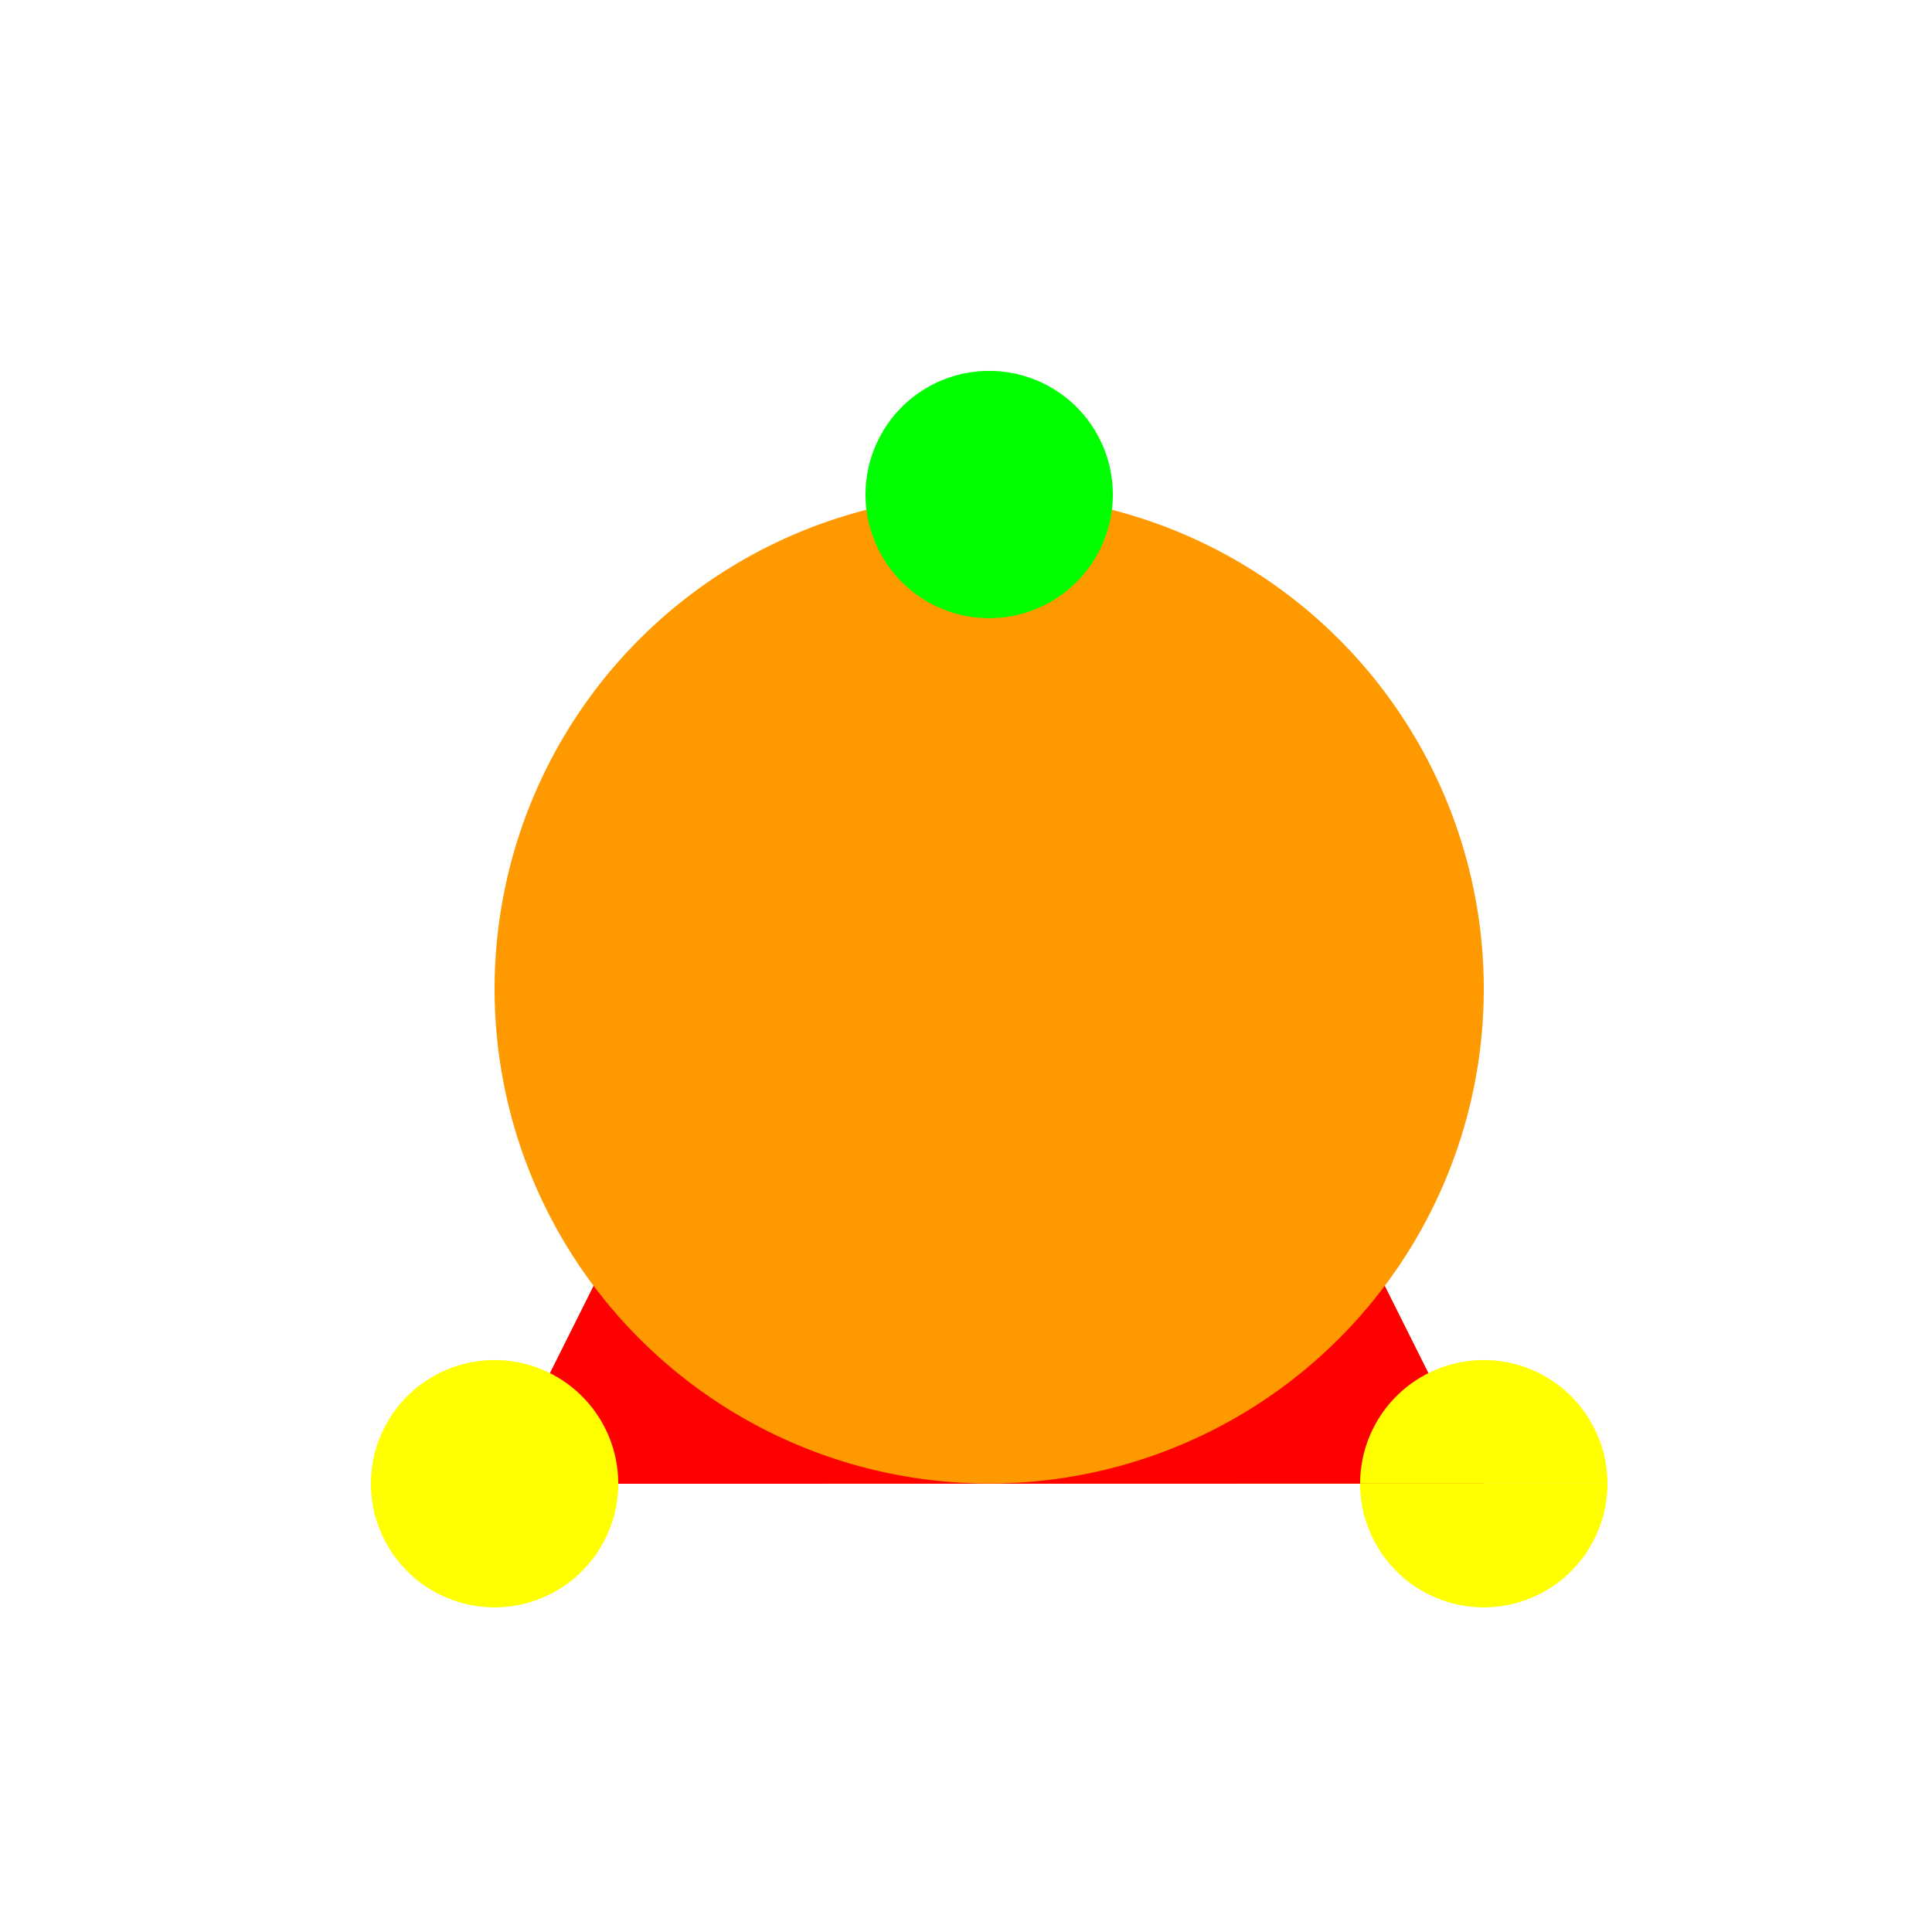 <!--

Generated by DrawGPT.
Free, open source, AI generated images in SVG, PNG, and HTML Canvas format.
https://drawgpt.ai

Created: 2023-11-24T13:18:26.933Z
Link: https://drawgpt.ai/prompt/125083/

-->
<svg xmlns="http://www.w3.org/2000/svg" xmlns:xlink="http://www.w3.org/1999/xlink" width="500" height="500"><defs/><g><rect fill="#FFFFFF" stroke="none" x="0" y="0" width="512" height="512"/><path fill="#FF0000" stroke="none" paint-order="stroke fill markers" d=" M 256 128 L 128 384 L 384 384 Z"/><path fill="#FF9900" stroke="none" paint-order="stroke fill markers" d=" M 384 256 A 128 128 0 1 1 384 255.872 Z"/><path fill="#FFFF00" stroke="none" paint-order="stroke fill markers" d=" M 160 384 A 32 32 0 1 1 160 383.968 Z L 416 384 A 32 32 0 1 1 416 383.968 Z"/><path fill="#00FF00" stroke="none" paint-order="stroke fill markers" d=" M 288 128 A 32 32 0 1 1 288 127.968 Z"/></g></svg>